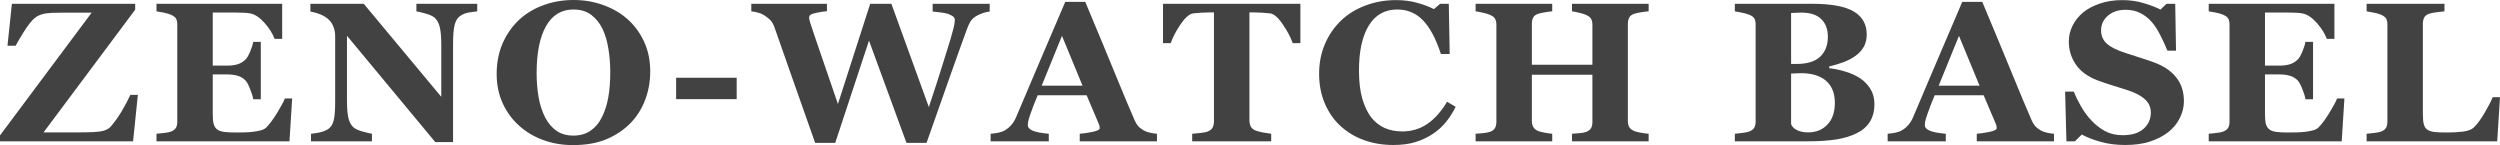 <svg width="224" height="13" viewBox="0 0 224 13" fill="none" xmlns="http://www.w3.org/2000/svg">
<path d="M12.353 8.502L11.924 12.661H0V12.132L8.209 1.138H5.425C4.858 1.138 4.449 1.155 4.198 1.19C3.948 1.219 3.712 1.282 3.491 1.381C3.235 1.473 2.951 1.719 2.641 2.119C2.33 2.513 1.916 3.173 1.396 4.099H0.671L1.065 0.339H12.112V0.868L3.903 11.862H7.099C8.101 11.862 8.782 11.825 9.14 11.749C9.504 11.668 9.769 11.527 9.936 11.324C10.277 10.925 10.59 10.487 10.876 10.013C11.169 9.532 11.437 9.028 11.682 8.502H12.353Z" fill="#424242"/>
<path d="M25.283 3.482H24.603C24.43 3.013 24.132 2.539 23.708 2.058C23.284 1.578 22.863 1.294 22.446 1.207C22.267 1.167 22.016 1.143 21.694 1.138C21.377 1.126 21.115 1.12 20.906 1.12H19.062V5.879H20.369C20.697 5.879 20.995 5.841 21.264 5.766C21.533 5.691 21.777 5.546 21.998 5.332C22.135 5.199 22.273 4.964 22.41 4.629C22.553 4.293 22.646 4 22.687 3.752H23.368V8.892H22.687C22.651 8.649 22.559 8.345 22.41 7.981C22.267 7.61 22.129 7.355 21.998 7.216C21.801 7.008 21.568 6.866 21.3 6.791C21.031 6.71 20.721 6.669 20.369 6.669H19.062V10.221C19.062 10.592 19.089 10.887 19.142 11.107C19.202 11.321 19.31 11.486 19.465 11.602C19.614 11.712 19.817 11.784 20.073 11.819C20.336 11.854 20.691 11.871 21.139 11.871C21.348 11.871 21.598 11.868 21.891 11.862C22.183 11.857 22.44 11.839 22.66 11.81C22.911 11.781 23.144 11.738 23.359 11.68C23.579 11.622 23.744 11.538 23.851 11.428C24.137 11.145 24.46 10.713 24.818 10.134C25.176 9.55 25.412 9.112 25.525 8.823H26.178L25.937 12.661H14.022V11.984C14.189 11.972 14.416 11.949 14.702 11.915C14.989 11.88 15.192 11.839 15.311 11.793C15.538 11.7 15.69 11.585 15.768 11.446C15.845 11.301 15.884 11.118 15.884 10.899V2.206C15.884 1.997 15.851 1.827 15.786 1.693C15.72 1.554 15.562 1.43 15.311 1.32C15.156 1.25 14.938 1.187 14.658 1.129C14.377 1.071 14.165 1.033 14.022 1.016V0.339H25.283V3.482Z" fill="#424242"/>
<path d="M42.761 1.016C42.594 1.033 42.355 1.065 42.045 1.112C41.734 1.158 41.454 1.271 41.203 1.45C40.982 1.607 40.824 1.876 40.729 2.258C40.639 2.634 40.594 3.19 40.594 3.925V12.731H39.001L31.088 3.204V8.988C31.088 9.706 31.135 10.253 31.231 10.629C31.332 11 31.494 11.272 31.714 11.446C31.875 11.573 32.132 11.686 32.484 11.784C32.836 11.883 33.117 11.949 33.326 11.984V12.661H27.865V11.984C28.098 11.967 28.363 11.926 28.662 11.862C28.966 11.793 29.22 11.689 29.423 11.55C29.655 11.382 29.814 11.13 29.897 10.794C29.987 10.453 30.031 9.882 30.031 9.084V3.248C30.031 2.958 29.984 2.686 29.888 2.432C29.799 2.171 29.655 1.948 29.459 1.763C29.25 1.566 29.008 1.413 28.733 1.303C28.465 1.187 28.157 1.097 27.811 1.033V0.339H32.592L39.538 8.675V4.012C39.538 3.271 39.487 2.721 39.386 2.362C39.285 1.997 39.123 1.728 38.903 1.554C38.73 1.421 38.473 1.308 38.133 1.216C37.793 1.117 37.518 1.051 37.309 1.016V0.339H42.761V1.016Z" fill="#424242"/>
<path d="M56.219 1.711C56.846 2.267 57.341 2.938 57.705 3.725C58.075 4.513 58.26 5.41 58.26 6.418C58.26 7.315 58.105 8.169 57.794 8.979C57.484 9.79 57.036 10.487 56.452 11.072C55.837 11.68 55.115 12.155 54.285 12.496C53.456 12.832 52.468 13 51.322 13C50.397 13 49.523 12.852 48.699 12.557C47.876 12.262 47.151 11.833 46.524 11.272C45.904 10.722 45.411 10.053 45.047 9.266C44.683 8.479 44.501 7.601 44.501 6.635C44.501 5.627 44.677 4.715 45.029 3.899C45.387 3.077 45.877 2.374 46.497 1.789C47.112 1.216 47.84 0.776 48.681 0.469C49.529 0.156 50.43 0 51.385 0C52.334 0 53.223 0.151 54.053 0.452C54.888 0.753 55.61 1.172 56.219 1.711ZM53.918 10.525C54.187 9.998 54.381 9.402 54.5 8.736C54.62 8.07 54.679 7.318 54.679 6.478C54.679 5.766 54.626 5.074 54.518 4.403C54.417 3.725 54.24 3.123 53.99 2.597C53.733 2.07 53.393 1.647 52.969 1.329C52.546 1.01 52.017 0.851 51.385 0.851C50.305 0.851 49.484 1.349 48.923 2.345C48.362 3.335 48.082 4.736 48.082 6.548C48.082 7.318 48.141 8.044 48.261 8.727C48.386 9.411 48.58 10.007 48.843 10.516C49.111 11.032 49.451 11.434 49.863 11.723C50.275 12.007 50.782 12.149 51.385 12.149C51.976 12.149 52.483 12.004 52.907 11.715C53.33 11.425 53.668 11.029 53.918 10.525Z" fill="#424242"/>
<path d="M66.007 8.884H60.582V6.965H66.007V8.884Z" fill="#424242"/>
<path d="M88.676 1.033C88.491 1.051 88.306 1.091 88.121 1.155C87.936 1.213 87.754 1.288 87.575 1.381C87.301 1.531 87.104 1.696 86.984 1.876C86.871 2.055 86.766 2.272 86.671 2.527C86.343 3.407 85.835 4.817 85.149 6.756C84.469 8.696 83.759 10.71 83.019 12.8H81.219L77.862 3.639L74.837 12.8H73.037C72.041 9.987 71.277 7.821 70.746 6.305C70.215 4.782 69.767 3.505 69.403 2.475C69.29 2.162 69.161 1.937 69.018 1.798C68.875 1.653 68.69 1.508 68.463 1.363C68.302 1.259 68.129 1.184 67.944 1.138C67.765 1.085 67.556 1.045 67.317 1.016V0.339H74.094V0.999C73.694 1.045 73.395 1.091 73.199 1.138C73.002 1.178 72.847 1.222 72.733 1.268C72.626 1.314 72.56 1.363 72.536 1.415C72.512 1.468 72.5 1.514 72.5 1.554C72.5 1.635 72.509 1.714 72.527 1.789C72.551 1.864 72.575 1.951 72.599 2.049C72.742 2.501 73.031 3.358 73.467 4.62C73.903 5.882 74.44 7.448 75.078 9.318L77.97 0.339H79.868L83.225 9.596C83.72 8.108 84.114 6.892 84.406 5.949C84.705 5.005 84.955 4.197 85.158 3.526C85.278 3.115 85.373 2.77 85.445 2.492C85.516 2.214 85.552 1.974 85.552 1.772C85.552 1.65 85.492 1.546 85.373 1.459C85.26 1.372 85.104 1.297 84.907 1.233C84.74 1.181 84.523 1.141 84.254 1.112C83.991 1.077 83.762 1.051 83.565 1.033V0.339H88.676V1.033Z" fill="#424242"/>
<path d="M103.665 12.661H96.745V11.984C97.068 11.961 97.447 11.906 97.882 11.819C98.318 11.726 98.536 11.613 98.536 11.48C98.536 11.434 98.53 11.382 98.518 11.324C98.512 11.266 98.488 11.188 98.446 11.089L97.363 8.536H92.977C92.875 8.774 92.762 9.052 92.636 9.37C92.517 9.688 92.413 9.972 92.323 10.221C92.21 10.545 92.141 10.78 92.117 10.925C92.099 11.069 92.09 11.171 92.09 11.229C92.09 11.414 92.234 11.573 92.52 11.706C92.812 11.833 93.296 11.926 93.97 11.984V12.661H88.76V11.984C88.957 11.972 89.178 11.943 89.423 11.897C89.673 11.845 89.87 11.776 90.014 11.689C90.258 11.55 90.464 11.379 90.631 11.176C90.804 10.974 90.948 10.733 91.061 10.456C91.753 8.829 92.445 7.199 93.138 5.566C93.836 3.934 94.606 2.133 95.447 0.165H97.238C98.407 2.955 99.323 5.161 99.986 6.782C100.648 8.403 101.212 9.746 101.678 10.812C101.755 10.985 101.854 11.145 101.973 11.289C102.092 11.428 102.263 11.561 102.483 11.689C102.65 11.781 102.844 11.851 103.065 11.897C103.286 11.943 103.486 11.972 103.665 11.984V12.661ZM96.996 7.677L95.152 3.213L93.335 7.677H96.996Z" fill="#424242"/>
<path d="M116.514 3.864H115.825C115.64 3.338 115.342 2.773 114.93 2.171C114.524 1.569 114.148 1.245 113.802 1.198C113.611 1.175 113.375 1.155 113.095 1.138C112.814 1.12 112.573 1.112 112.37 1.112H111.949V10.777C111.949 10.985 111.988 11.171 112.065 11.333C112.143 11.489 112.295 11.613 112.522 11.706C112.659 11.758 112.871 11.813 113.157 11.871C113.45 11.923 113.698 11.961 113.9 11.984V12.661H106.82V11.984C106.993 11.967 107.234 11.943 107.545 11.915C107.861 11.88 108.076 11.839 108.189 11.793C108.422 11.7 108.577 11.576 108.655 11.419C108.732 11.263 108.771 11.078 108.771 10.864V1.112H108.35C108.147 1.112 107.906 1.12 107.625 1.138C107.345 1.155 107.109 1.175 106.918 1.198C106.572 1.245 106.193 1.569 105.781 2.171C105.375 2.773 105.08 3.338 104.895 3.864H104.206V0.339H116.514V3.864Z" fill="#424242"/>
<path d="M124.834 12.991C123.903 12.991 123.032 12.847 122.22 12.557C121.409 12.262 120.701 11.836 120.099 11.281C119.508 10.736 119.042 10.065 118.702 9.266C118.362 8.461 118.192 7.578 118.192 6.617C118.192 5.662 118.362 4.779 118.702 3.969C119.048 3.152 119.532 2.446 120.152 1.85C120.761 1.265 121.492 0.813 122.346 0.495C123.199 0.171 124.112 0.009 125.085 0.009C125.789 0.009 126.431 0.093 127.009 0.261C127.588 0.423 128.078 0.608 128.478 0.816L129.033 0.339H129.811L129.892 4.837H129.104C128.657 3.465 128.119 2.458 127.493 1.815C126.866 1.172 126.102 0.851 125.201 0.851C124.079 0.851 123.226 1.332 122.641 2.293C122.056 3.248 121.764 4.591 121.764 6.322C121.764 7.3 121.862 8.137 122.059 8.832C122.262 9.521 122.525 10.076 122.847 10.499C123.193 10.939 123.602 11.263 124.073 11.472C124.545 11.674 125.067 11.776 125.64 11.776C126.475 11.776 127.218 11.556 127.869 11.116C128.525 10.676 129.122 10.01 129.659 9.118L130.429 9.57C130.172 10.079 129.88 10.537 129.552 10.942C129.223 11.341 128.845 11.686 128.415 11.975C127.943 12.294 127.421 12.543 126.848 12.722C126.281 12.902 125.61 12.991 124.834 12.991Z" fill="#424242"/>
<path d="M147.718 12.661H140.852V11.984C141.002 11.972 141.219 11.955 141.506 11.932C141.792 11.909 141.989 11.874 142.097 11.828C142.318 11.741 142.47 11.628 142.553 11.489C142.637 11.344 142.679 11.162 142.679 10.942V6.695H137.254V10.846C137.254 11.043 137.296 11.22 137.379 11.376C137.469 11.532 137.618 11.654 137.827 11.741C137.94 11.787 138.134 11.836 138.409 11.888C138.683 11.941 138.907 11.972 139.08 11.984V12.661H132.214V11.984C132.363 11.978 132.581 11.961 132.867 11.932C133.16 11.897 133.372 11.857 133.503 11.81C133.718 11.735 133.867 11.622 133.951 11.472C134.034 11.315 134.076 11.133 134.076 10.925V2.206C134.076 2.003 134.037 1.832 133.96 1.693C133.888 1.554 133.736 1.433 133.503 1.329C133.33 1.253 133.103 1.187 132.823 1.129C132.542 1.065 132.339 1.028 132.214 1.016V0.339H139.08V1.016C138.895 1.028 138.674 1.057 138.418 1.103C138.161 1.149 137.964 1.193 137.827 1.233C137.594 1.308 137.439 1.43 137.361 1.598C137.29 1.76 137.254 1.934 137.254 2.119V5.801H142.679V2.206C142.679 2.003 142.64 1.832 142.562 1.693C142.485 1.554 142.329 1.433 142.097 1.329C141.942 1.259 141.733 1.196 141.47 1.138C141.213 1.074 141.008 1.033 140.852 1.016V0.339H147.718V1.016C147.527 1.028 147.313 1.054 147.074 1.094C146.835 1.129 146.62 1.175 146.429 1.233C146.203 1.308 146.05 1.427 145.973 1.589C145.895 1.751 145.856 1.928 145.856 2.119V10.846C145.856 11.055 145.895 11.231 145.973 11.376C146.05 11.521 146.203 11.642 146.429 11.741C146.573 11.799 146.779 11.851 147.047 11.897C147.322 11.943 147.545 11.972 147.718 11.984V12.661Z" fill="#424242"/>
<path d="M166.659 7.008C167.041 7.263 167.351 7.584 167.59 7.972C167.828 8.354 167.948 8.806 167.948 9.327C167.948 9.952 167.81 10.482 167.536 10.916C167.267 11.344 166.879 11.683 166.372 11.932C165.835 12.198 165.214 12.386 164.51 12.496C163.812 12.606 162.988 12.661 162.039 12.661H155.442V11.984C155.627 11.967 155.86 11.941 156.14 11.906C156.421 11.871 156.618 11.831 156.731 11.784C156.952 11.697 157.101 11.585 157.179 11.446C157.262 11.301 157.304 11.116 157.304 10.89V2.206C157.304 1.997 157.271 1.824 157.206 1.685C157.14 1.546 156.982 1.424 156.731 1.32C156.546 1.245 156.331 1.184 156.087 1.138C155.842 1.085 155.627 1.045 155.442 1.016V0.339H162.344C164.08 0.339 165.334 0.57 166.104 1.033C166.873 1.497 167.258 2.18 167.258 3.083C167.258 3.5 167.172 3.867 166.999 4.186C166.826 4.498 166.578 4.77 166.256 5.002C165.963 5.216 165.614 5.401 165.208 5.558C164.803 5.714 164.367 5.844 163.901 5.949V6.114C164.367 6.16 164.85 6.261 165.352 6.418C165.853 6.568 166.289 6.765 166.659 7.008ZM163.776 3.3C163.776 2.617 163.576 2.084 163.176 1.702C162.782 1.32 162.189 1.129 161.395 1.129C161.282 1.129 161.132 1.135 160.947 1.146C160.768 1.152 160.613 1.158 160.482 1.164V5.731H160.947C161.914 5.731 162.627 5.514 163.087 5.08C163.546 4.64 163.776 4.047 163.776 3.3ZM164.403 9.214C164.403 8.357 164.14 7.7 163.615 7.242C163.09 6.785 162.335 6.556 161.35 6.556C161.237 6.556 161.085 6.562 160.894 6.574C160.709 6.58 160.571 6.585 160.482 6.591V11.098C160.536 11.312 160.703 11.495 160.983 11.645C161.264 11.79 161.604 11.862 162.004 11.862C162.714 11.862 163.29 11.631 163.731 11.168C164.179 10.704 164.403 10.053 164.403 9.214Z" fill="#424242"/>
<path d="M184.038 12.661H177.118V11.984C177.44 11.961 177.819 11.906 178.255 11.819C178.69 11.726 178.908 11.613 178.908 11.48C178.908 11.434 178.902 11.382 178.89 11.324C178.884 11.266 178.86 11.188 178.819 11.089L177.735 8.536H173.349C173.248 8.774 173.134 9.052 173.009 9.37C172.89 9.688 172.785 9.972 172.696 10.221C172.582 10.545 172.514 10.78 172.49 10.925C172.472 11.069 172.463 11.171 172.463 11.229C172.463 11.414 172.606 11.573 172.893 11.706C173.185 11.833 173.668 11.926 174.343 11.984V12.661H169.133V11.984C169.33 11.972 169.551 11.943 169.795 11.897C170.046 11.845 170.243 11.776 170.386 11.689C170.631 11.55 170.837 11.379 171.004 11.176C171.177 10.974 171.32 10.733 171.433 10.456C172.126 8.829 172.818 7.199 173.51 5.566C174.208 3.934 174.978 2.133 175.82 0.165H177.61C178.78 2.955 179.696 5.161 180.358 6.782C181.021 8.403 181.585 9.746 182.05 10.812C182.128 10.985 182.226 11.145 182.346 11.289C182.465 11.428 182.635 11.561 182.856 11.689C183.023 11.781 183.217 11.851 183.438 11.897C183.659 11.943 183.858 11.972 184.038 11.984V12.661ZM177.368 7.677L175.524 3.213L173.707 7.677H177.368Z" fill="#424242"/>
<path d="M190.406 12.991C189.63 12.991 188.905 12.899 188.231 12.713C187.562 12.528 186.995 12.308 186.53 12.053L185.912 12.661H185.151L185.035 8.206H185.805C185.978 8.629 186.198 9.075 186.467 9.544C186.736 10.013 187.046 10.432 187.398 10.803C187.762 11.191 188.168 11.506 188.615 11.749C189.069 11.993 189.597 12.114 190.2 12.114C191.012 12.114 191.632 11.923 192.062 11.541C192.498 11.153 192.715 10.667 192.715 10.082C192.715 9.602 192.53 9.199 192.16 8.875C191.796 8.545 191.229 8.261 190.46 8.024C189.958 7.868 189.496 7.723 189.072 7.59C188.654 7.457 188.26 7.321 187.89 7.182C187.037 6.852 186.401 6.38 185.984 5.766C185.572 5.153 185.366 4.466 185.366 3.708C185.366 3.228 185.473 2.767 185.688 2.327C185.903 1.882 186.216 1.482 186.628 1.129C187.022 0.799 187.526 0.53 188.141 0.321C188.756 0.113 189.424 0.009 190.146 0.009C190.85 0.009 191.51 0.104 192.125 0.295C192.739 0.481 193.223 0.669 193.575 0.86L194.121 0.339H194.9L194.971 4.542H194.201C194.022 4.09 193.81 3.63 193.566 3.161C193.327 2.686 193.073 2.293 192.805 1.98C192.512 1.644 192.175 1.378 191.793 1.181C191.411 0.978 190.964 0.877 190.451 0.877C189.806 0.877 189.278 1.054 188.866 1.407C188.46 1.76 188.257 2.197 188.257 2.718C188.257 3.21 188.433 3.613 188.786 3.925C189.144 4.238 189.699 4.513 190.451 4.75C190.892 4.895 191.343 5.04 191.802 5.184C192.262 5.329 192.671 5.468 193.029 5.601C193.894 5.925 194.55 6.374 194.998 6.947C195.452 7.515 195.678 8.221 195.678 9.066C195.678 9.599 195.55 10.114 195.293 10.612C195.037 11.11 194.691 11.524 194.255 11.854C193.778 12.218 193.226 12.499 192.599 12.696C191.972 12.893 191.241 12.991 190.406 12.991Z" fill="#424242"/>
<path d="M209.163 3.482H208.483C208.31 3.013 208.012 2.539 207.588 2.058C207.164 1.578 206.743 1.294 206.326 1.207C206.147 1.167 205.896 1.143 205.574 1.138C205.257 1.126 204.995 1.12 204.786 1.12H202.942V5.879H204.249C204.577 5.879 204.875 5.841 205.144 5.766C205.413 5.691 205.657 5.546 205.878 5.332C206.015 5.199 206.153 4.964 206.29 4.629C206.433 4.293 206.526 4 206.567 3.752H207.248V8.892H206.567C206.532 8.649 206.439 8.345 206.29 7.981C206.147 7.61 206.009 7.355 205.878 7.216C205.681 7.008 205.448 6.866 205.18 6.791C204.911 6.71 204.601 6.669 204.249 6.669H202.942V10.221C202.942 10.592 202.969 10.887 203.022 11.107C203.082 11.321 203.19 11.486 203.345 11.602C203.494 11.712 203.697 11.784 203.953 11.819C204.216 11.854 204.571 11.871 205.019 11.871C205.228 11.871 205.478 11.868 205.771 11.862C206.063 11.857 206.32 11.839 206.54 11.81C206.791 11.781 207.024 11.738 207.239 11.68C207.46 11.622 207.624 11.538 207.731 11.428C208.018 11.145 208.34 10.713 208.698 10.134C209.056 9.55 209.292 9.112 209.405 8.823H210.059L209.817 12.661H197.902V11.984C198.069 11.972 198.296 11.949 198.582 11.915C198.869 11.88 199.072 11.839 199.191 11.793C199.418 11.7 199.57 11.585 199.648 11.446C199.725 11.301 199.764 11.118 199.764 10.899V2.206C199.764 1.997 199.731 1.827 199.666 1.693C199.6 1.554 199.442 1.43 199.191 1.32C199.036 1.25 198.818 1.187 198.538 1.129C198.257 1.071 198.045 1.033 197.902 1.016V0.339H209.163V3.482Z" fill="#424242"/>
<path d="M224 8.71L223.749 12.661H212.049V11.984C212.258 11.967 212.503 11.941 212.783 11.906C213.064 11.865 213.249 11.828 213.338 11.793C213.553 11.712 213.702 11.599 213.786 11.454C213.87 11.309 213.911 11.124 213.911 10.899V2.206C213.911 1.997 213.879 1.827 213.813 1.693C213.747 1.554 213.589 1.43 213.338 1.32C213.153 1.239 212.93 1.175 212.667 1.129C212.41 1.077 212.205 1.039 212.049 1.016V0.339H219.023V1.016C218.832 1.033 218.605 1.059 218.342 1.094C218.086 1.123 217.862 1.167 217.671 1.224C217.438 1.3 217.283 1.418 217.206 1.58C217.128 1.737 217.089 1.916 217.089 2.119V10.221C217.089 10.603 217.116 10.904 217.17 11.124C217.224 11.344 217.328 11.506 217.483 11.611C217.638 11.721 217.853 11.793 218.128 11.828C218.408 11.857 218.793 11.871 219.282 11.871C219.76 11.871 220.222 11.845 220.67 11.793C221.124 11.735 221.449 11.613 221.646 11.428C221.95 11.133 222.26 10.719 222.577 10.186C222.899 9.648 223.156 9.156 223.347 8.71H224Z" fill="#424242"/>
</svg>

